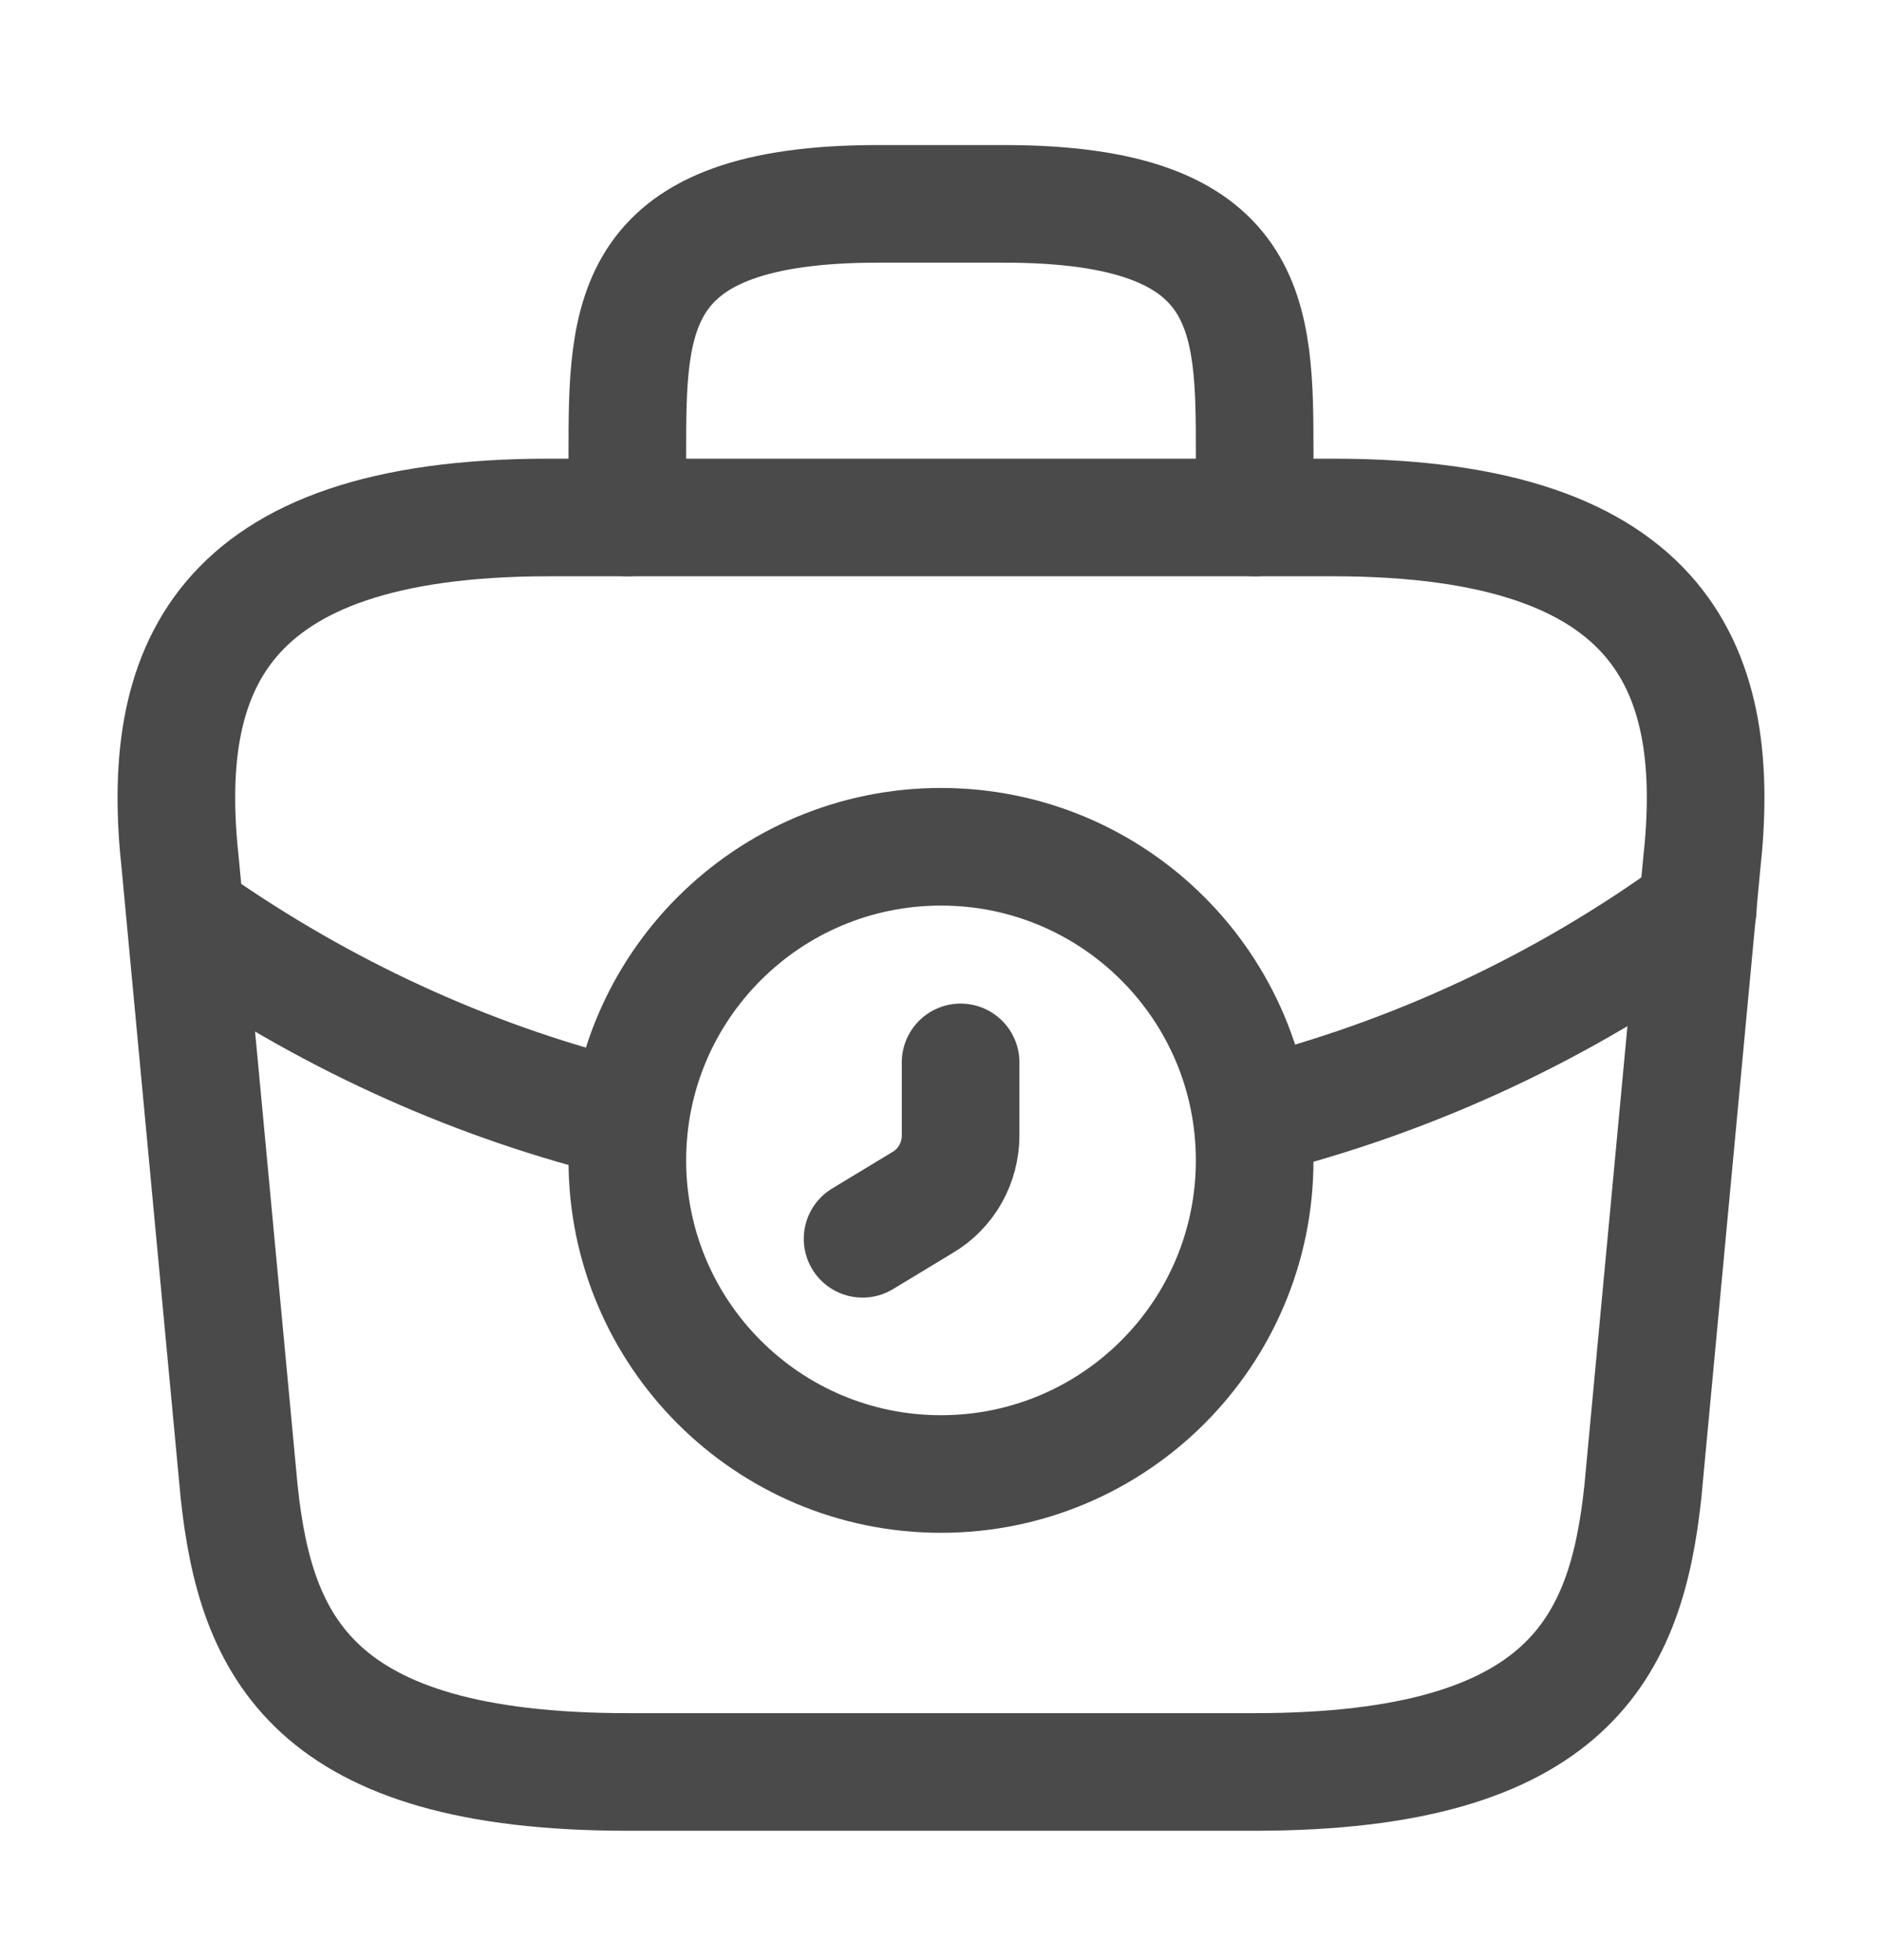 <svg width="24" height="25" viewBox="0 0 24 25" fill="none" xmlns="http://www.w3.org/2000/svg">
<path d="M12 18.8C14.209 18.8 16 17.009 16 14.8C16 12.591 14.209 10.8 12 10.8C9.791 10.8 8 12.591 8 14.8C8 17.009 9.791 18.8 12 18.8Z" stroke="#4A4A4A" stroke-width="1.5" stroke-miterlimit="10" stroke-linecap="round" stroke-linejoin="round"/>
<path d="M12.25 13.55V14.48C12.25 14.83 12.07 15.16 11.76 15.34L11 15.8" stroke="#4A4A4A" stroke-width="1.5" stroke-miterlimit="10" stroke-linecap="round" stroke-linejoin="round"/>
<path d="M8 22.6H16C20.02 22.6 20.74 20.99 20.95 19.03L21.7 11.03C21.97 8.59 21.27 6.6 17 6.6H7C2.73 6.6 2.03 8.59 2.3 11.03L3.05 19.03C3.26 20.99 3.98 22.6 8 22.6Z" stroke="#4A4A4A" stroke-width="1.5" stroke-miterlimit="10" stroke-linecap="round" stroke-linejoin="round"/>
<path d="M8 6.6V5.8C8 4.03 8 2.6 11.2 2.6H12.8C16 2.6 16 4.03 16 5.8V6.6" stroke="#4A4A4A" stroke-width="1.5" stroke-miterlimit="10" stroke-linecap="round" stroke-linejoin="round"/>
<path d="M21.65 11.6C19.92 12.86 18 13.74 16.01 14.24" stroke="#4A4A4A" stroke-width="1.5" stroke-miterlimit="10" stroke-linecap="round" stroke-linejoin="round"/>
<path d="M2.62 11.87C4.29 13.01 6.11 13.82 8 14.28" stroke="#4A4A4A" stroke-width="1.5" stroke-miterlimit="10" stroke-linecap="round" stroke-linejoin="round"/>
</svg>
